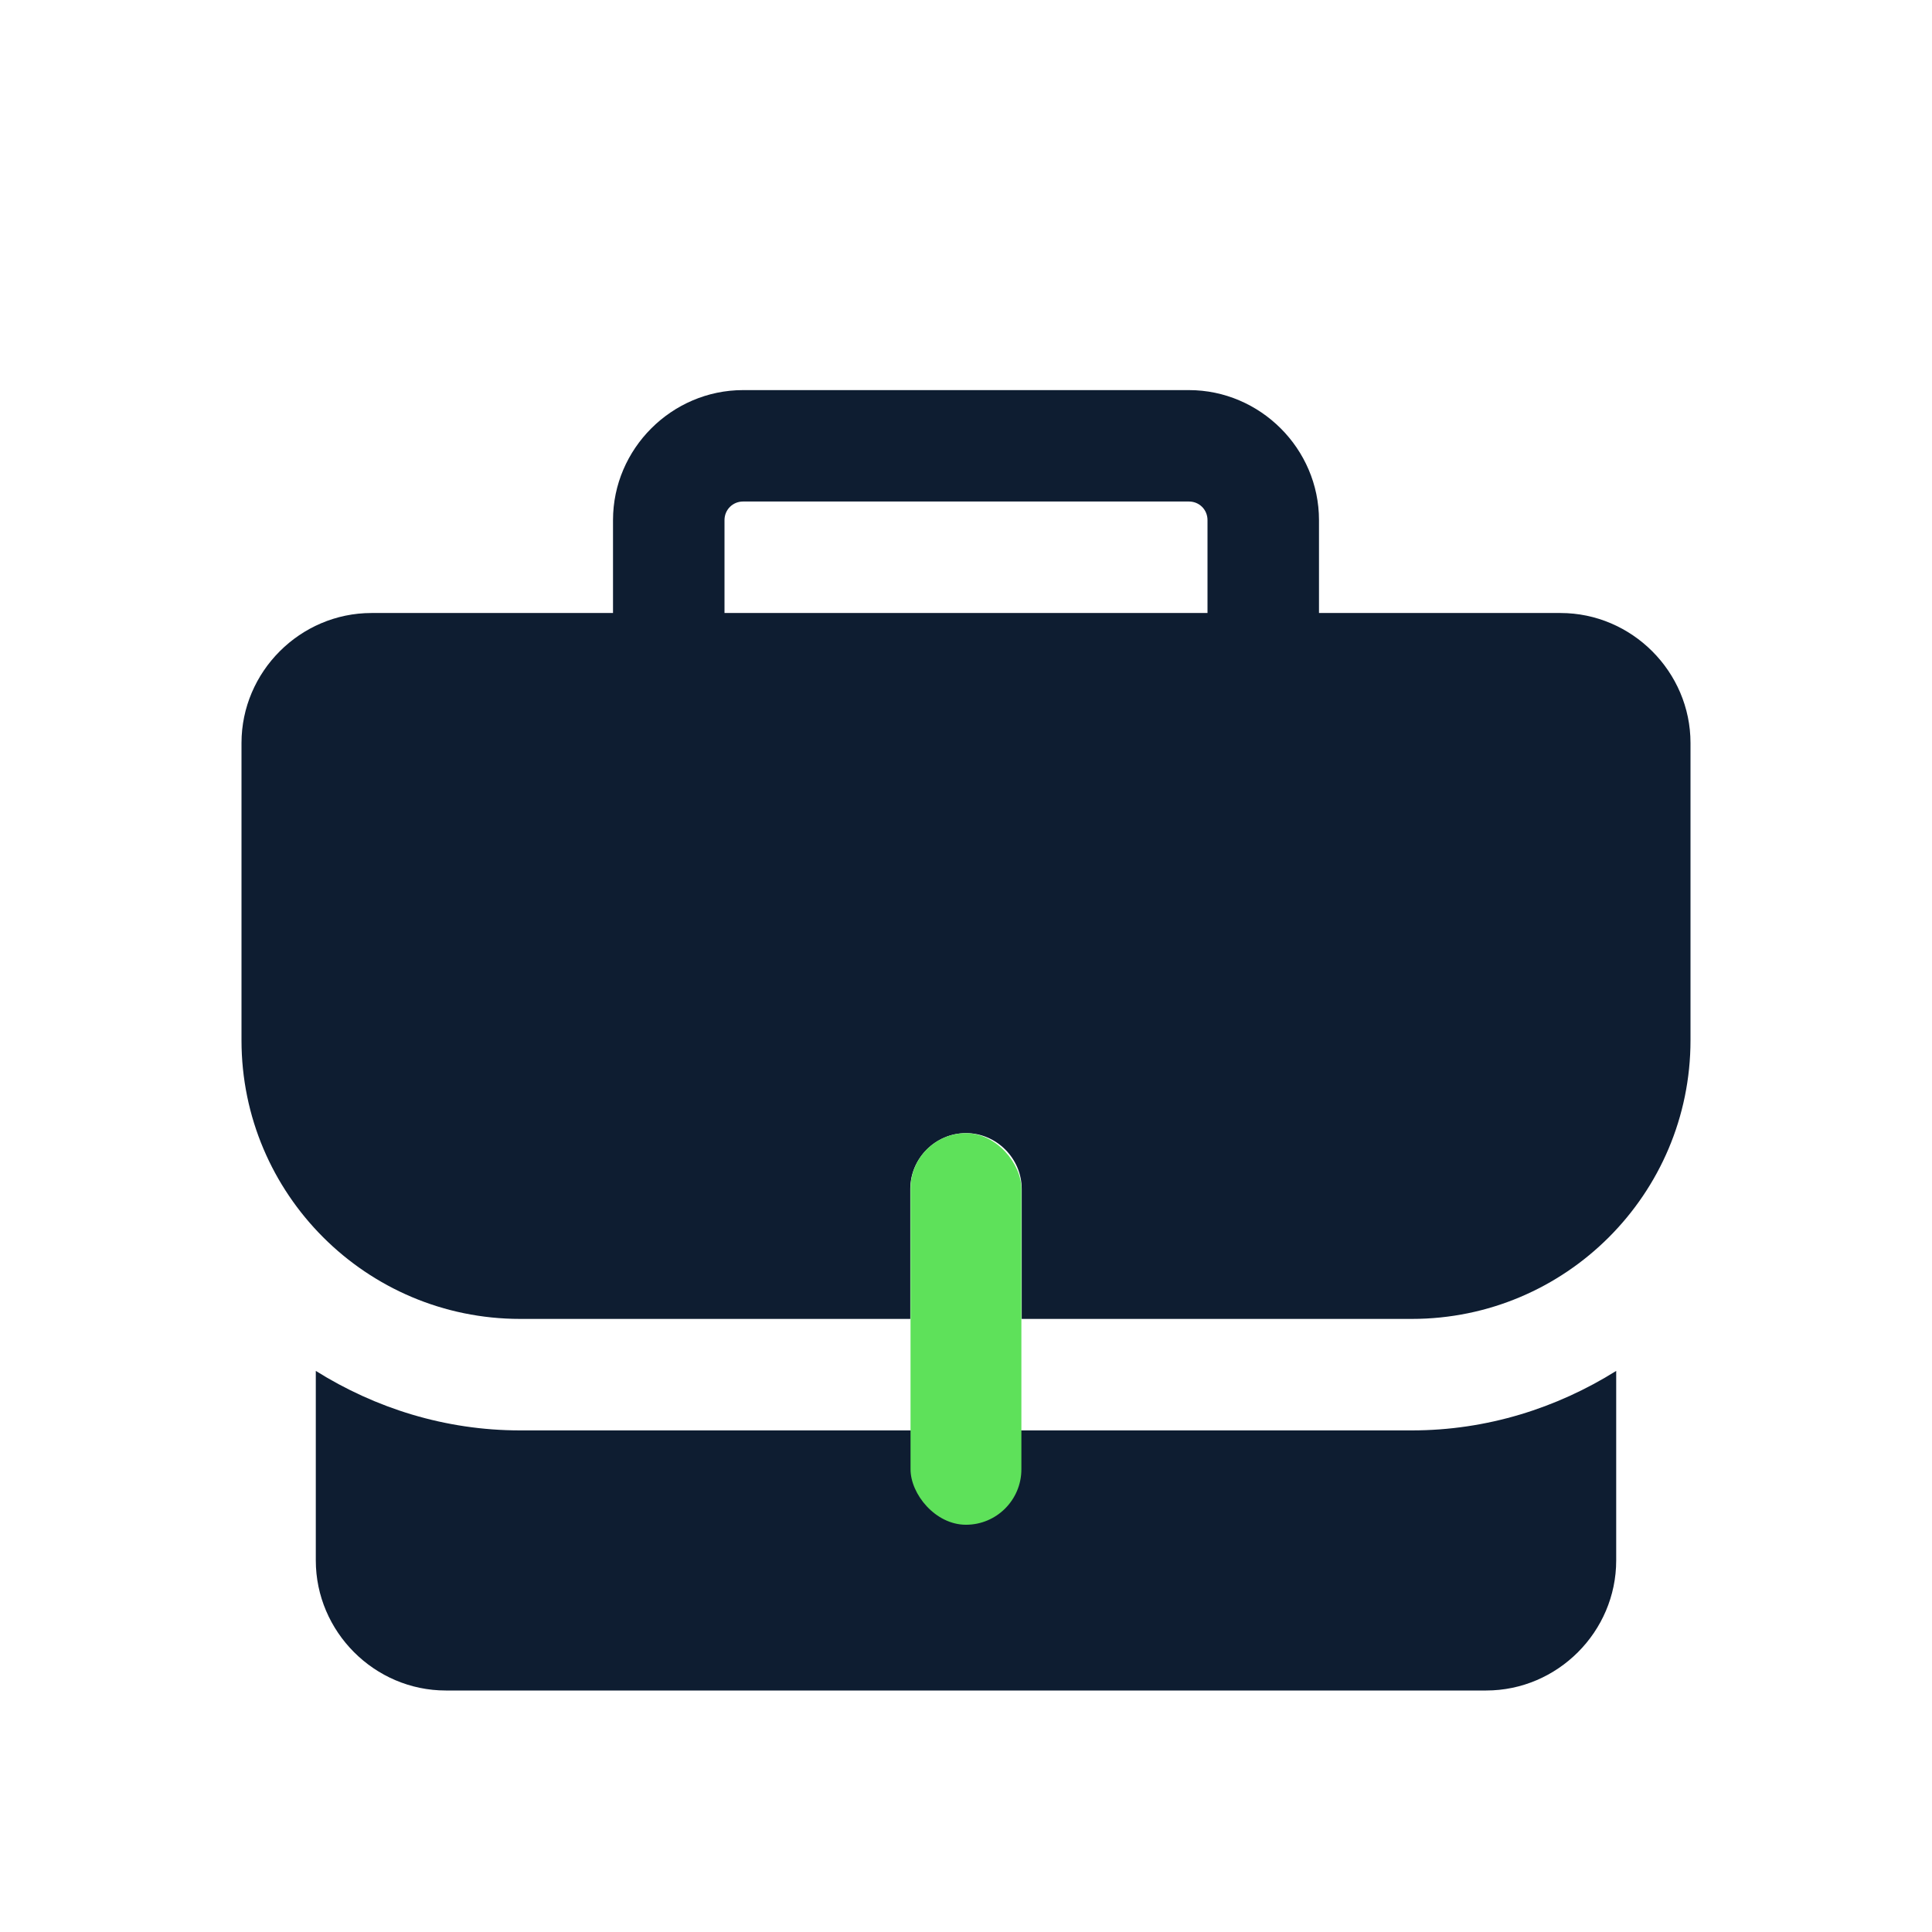 <svg width="24" height="24" viewBox="0 0 24 24" fill="none" xmlns="http://www.w3.org/2000/svg">
<g style="mix-blend-mode:luminosity">
<path d="M6.462 17.769C5.529 17.769 4.662 17.492 3.923 17.03V19.384C3.923 20.27 4.652 21 5.538 21H18.462C19.348 21 20.077 20.27 20.077 19.384V17.03C19.338 17.492 18.471 17.769 17.538 17.769H6.462Z" fill="#0E1D31"/>
<path d="M19.385 7.615H16.385V6.461C16.385 5.575 15.655 4.846 14.769 4.846H9.231C8.345 4.846 7.615 5.575 7.615 6.461V7.615H4.615C3.729 7.615 3 8.344 3 9.23V12.923C3 14.833 4.551 16.384 6.462 16.384H11.308V14.769C11.308 14.39 11.621 14.076 12 14.076C12.379 14.076 12.692 14.39 12.692 14.769V16.384H17.538C19.449 16.384 21 14.833 21 12.923V9.23C21 8.344 20.271 7.615 19.385 7.615ZM9 6.461C9 6.332 9.102 6.23 9.231 6.23H14.769C14.899 6.23 15 6.332 15 6.461V7.615H9V6.461Z" fill="#0E1D31"/>
<rect x="11.311" y="14.077" width="1.377" height="4.864" rx="0.689" fill="#5EE15A"/>
</g>
</svg>
